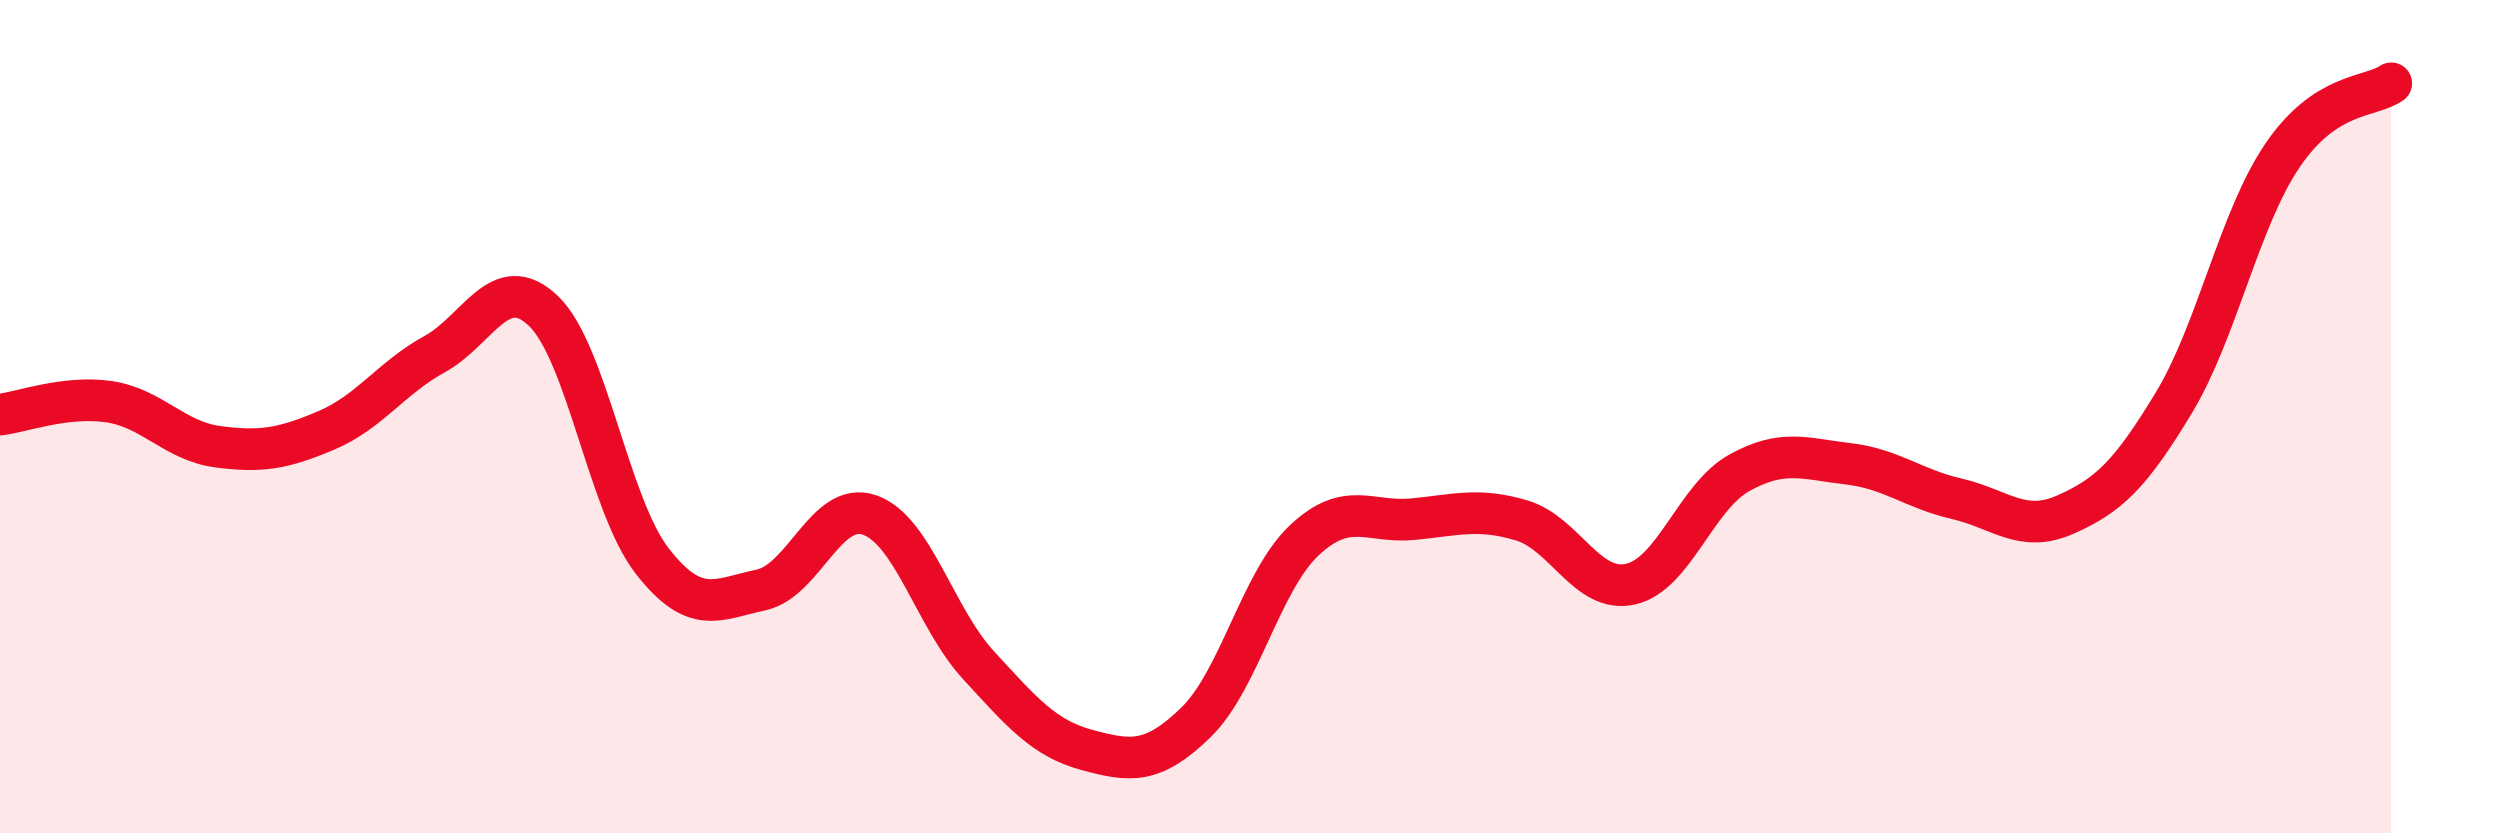 
    <svg width="60" height="20" viewBox="0 0 60 20" xmlns="http://www.w3.org/2000/svg">
      <path
        d="M 0,9.95 C 0.52,9.89 1.57,9.49 2.61,9.64 C 3.65,9.79 4.18,10.58 5.22,10.72 C 6.26,10.86 6.79,10.77 7.83,10.33 C 8.87,9.89 9.39,9.07 10.43,8.5 C 11.47,7.93 12,6.47 13.04,7.46 C 14.08,8.45 14.61,12.12 15.65,13.46 C 16.69,14.8 17.22,14.38 18.26,14.16 C 19.3,13.94 19.83,12 20.87,12.36 C 21.91,12.72 22.44,14.83 23.48,15.96 C 24.52,17.09 25.05,17.72 26.09,18 C 27.13,18.28 27.66,18.35 28.7,17.34 C 29.74,16.33 30.26,13.95 31.3,12.97 C 32.34,11.99 32.87,12.56 33.91,12.46 C 34.95,12.36 35.48,12.18 36.52,12.49 C 37.56,12.8 38.09,14.25 39.13,14.02 C 40.17,13.79 40.7,11.93 41.74,11.35 C 42.78,10.77 43.31,11.01 44.35,11.13 C 45.39,11.25 45.92,11.73 46.96,11.97 C 48,12.21 48.53,12.81 49.57,12.35 C 50.61,11.89 51.13,11.39 52.17,9.67 C 53.21,7.95 53.74,5.26 54.78,3.73 C 55.82,2.2 56.87,2.35 57.39,2L57.39 20L0 20Z"
        fill="#EB0A25"
        opacity="0.1"
        stroke-linecap="round"
        stroke-linejoin="round"
      />
      <path
        d="M 0,9.95 C 0.52,9.89 1.57,9.49 2.61,9.64 C 3.65,9.79 4.18,10.58 5.22,10.72 C 6.26,10.86 6.79,10.77 7.83,10.33 C 8.87,9.89 9.39,9.07 10.43,8.5 C 11.47,7.93 12,6.47 13.04,7.46 C 14.08,8.45 14.61,12.12 15.65,13.46 C 16.69,14.8 17.22,14.38 18.26,14.16 C 19.3,13.94 19.83,12 20.87,12.36 C 21.91,12.72 22.44,14.83 23.48,15.96 C 24.52,17.09 25.05,17.72 26.09,18 C 27.13,18.28 27.66,18.35 28.7,17.34 C 29.74,16.33 30.26,13.95 31.3,12.97 C 32.34,11.99 32.87,12.56 33.91,12.46 C 34.95,12.36 35.48,12.18 36.52,12.49 C 37.56,12.8 38.09,14.25 39.13,14.02 C 40.17,13.79 40.7,11.93 41.74,11.35 C 42.78,10.77 43.31,11.01 44.35,11.13 C 45.39,11.25 45.92,11.73 46.96,11.97 C 48,12.21 48.53,12.81 49.57,12.35 C 50.61,11.89 51.13,11.39 52.17,9.67 C 53.21,7.95 53.74,5.26 54.78,3.73 C 55.82,2.2 56.87,2.35 57.39,2"
        stroke="#EB0A25"
        stroke-width="1"
        fill="none"
        stroke-linecap="round"
        stroke-linejoin="round"
      />
    </svg>
  